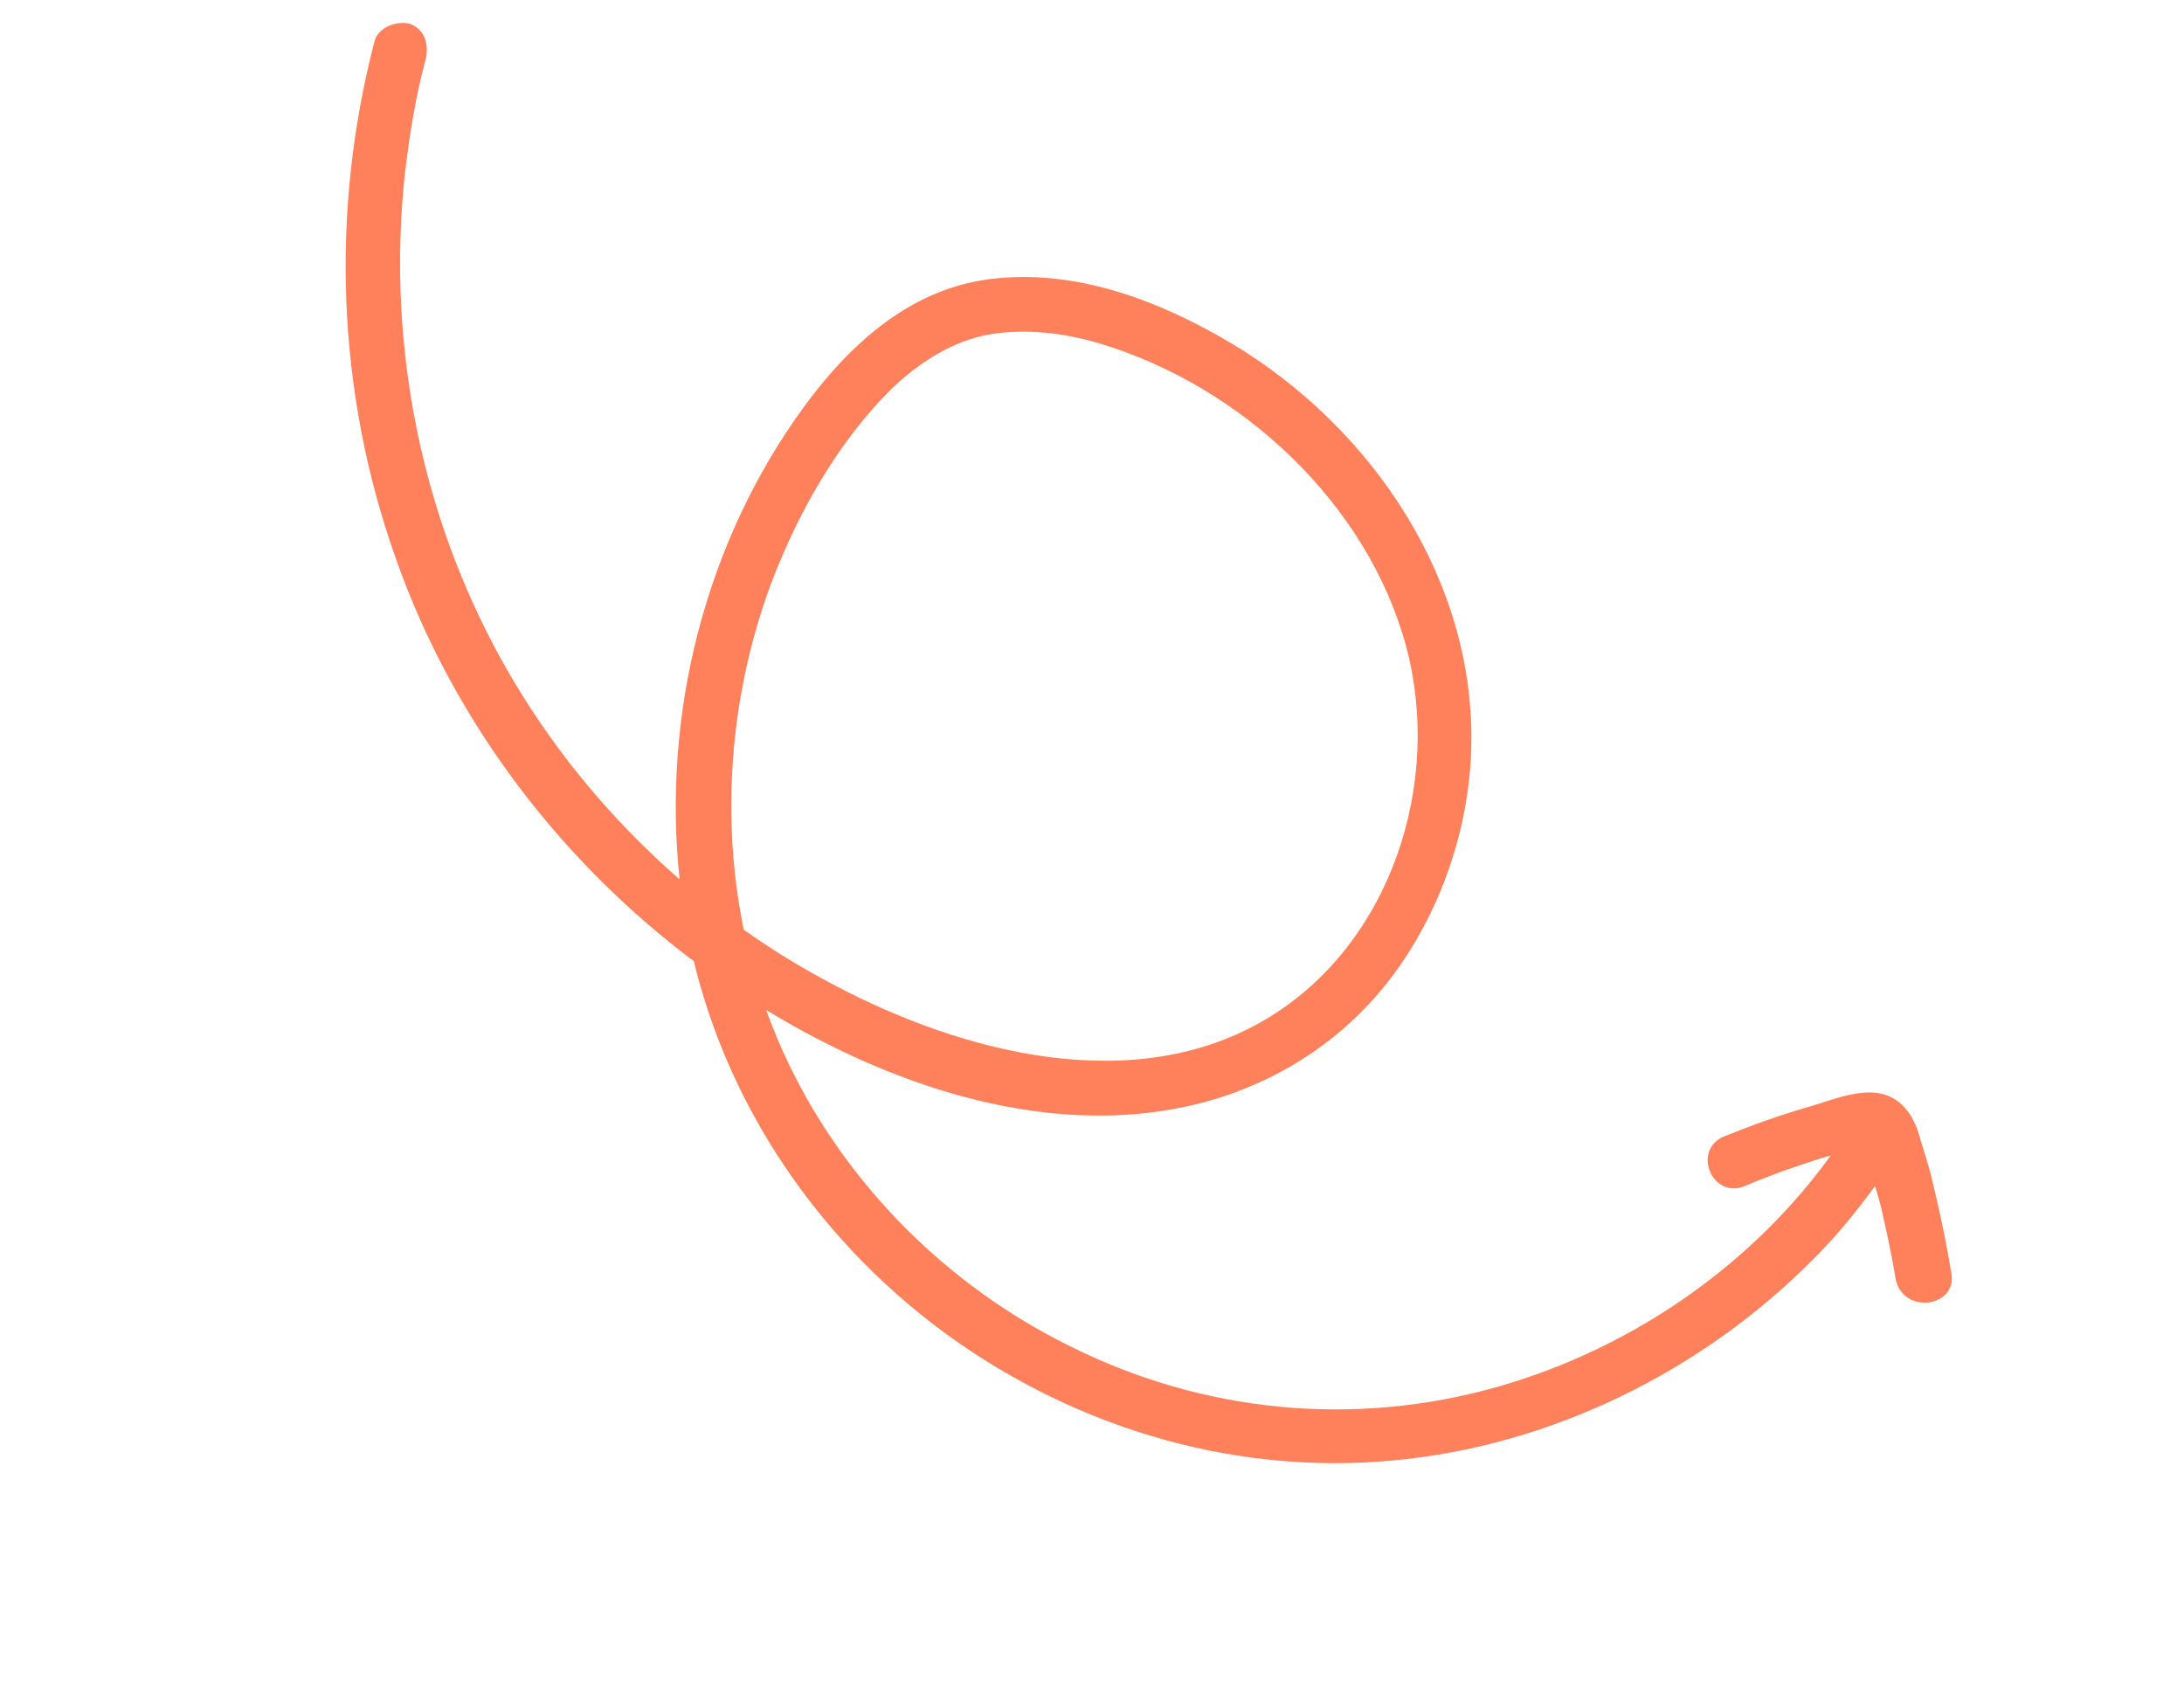 <?xml version="1.0" encoding="UTF-8"?> <svg xmlns="http://www.w3.org/2000/svg" width="205" height="159" viewBox="0 0 205 159" fill="none"><path d="M35.181 3.771C30.99 19.779 31.591 36.711 37.115 52.312C42.659 68.141 53.39 81.977 67.016 91.588C79.618 100.46 96.499 107.416 112.159 103.672C119.696 101.847 126.34 97.58 130.937 91.288C135.326 85.243 137.858 77.798 138.098 70.316C138.558 54.577 128.83 40.153 115.623 32.247C108.877 28.237 100.977 25.195 93.004 26.186C84.349 27.235 78.18 33.888 73.678 40.767C65.204 53.748 61.809 69.963 64.151 85.283C66.512 100.83 75.141 114.706 87.573 124.279C99.854 133.682 115.275 138.518 130.672 137.085C145.482 135.747 159.681 128.784 170.146 118.245C172.682 115.743 174.914 112.9 176.957 109.982C178.792 107.31 174.774 104.169 172.902 106.936C165.335 118.192 153.58 126.46 140.572 130.164C127.071 134.001 112.808 132.592 100.284 126.276C87.722 120.056 77.466 109.155 72.379 96.034C67.293 82.913 67.489 67.837 72.421 54.651C74.934 48.076 78.641 41.539 83.581 36.592C86.249 34.033 89.372 31.985 93.027 31.357C96.417 30.843 99.883 31.237 103.217 32.238C116.459 36.205 128.325 47.199 131.972 60.624C135.43 73.424 130.613 88.523 119.028 95.541C106.571 103.089 90.374 98.822 78.399 92.506C64.757 85.415 53.308 73.928 46.213 60.335C39.175 46.875 36.359 31.366 38.014 16.212C38.446 12.652 39.011 9.034 39.956 5.567C40.258 4.26 39.953 2.821 38.532 2.254C37.358 1.895 35.578 2.502 35.181 3.771Z" fill="#FF815C"></path><path d="M183.161 119.478C182.704 116.77 182.153 114.024 181.526 111.468C181.222 110.029 180.785 108.646 180.348 107.264C180.006 105.92 179.531 104.632 178.489 103.667C176.101 101.396 172.447 103.123 169.72 103.902C166.993 104.68 164.418 105.629 161.806 106.673C158.757 107.983 160.75 112.621 163.798 111.312C165.919 110.401 168.096 109.623 170.236 108.939C171.258 108.578 172.337 108.35 173.36 107.99C173.852 107.857 174.477 107.667 174.969 107.534C175.102 107.477 175.329 107.458 175.462 107.401C175.367 107.363 175.272 107.325 175.14 107.382C174.95 107.306 174.893 107.174 174.704 107.098C174.856 107.269 174.912 107.401 174.856 107.269C175.236 109.068 176.014 111.245 176.546 113.214C177.059 115.506 177.573 117.797 177.953 120.145C178.733 123.421 183.751 122.678 183.161 119.478Z" fill="#FF815C"></path></svg> 
